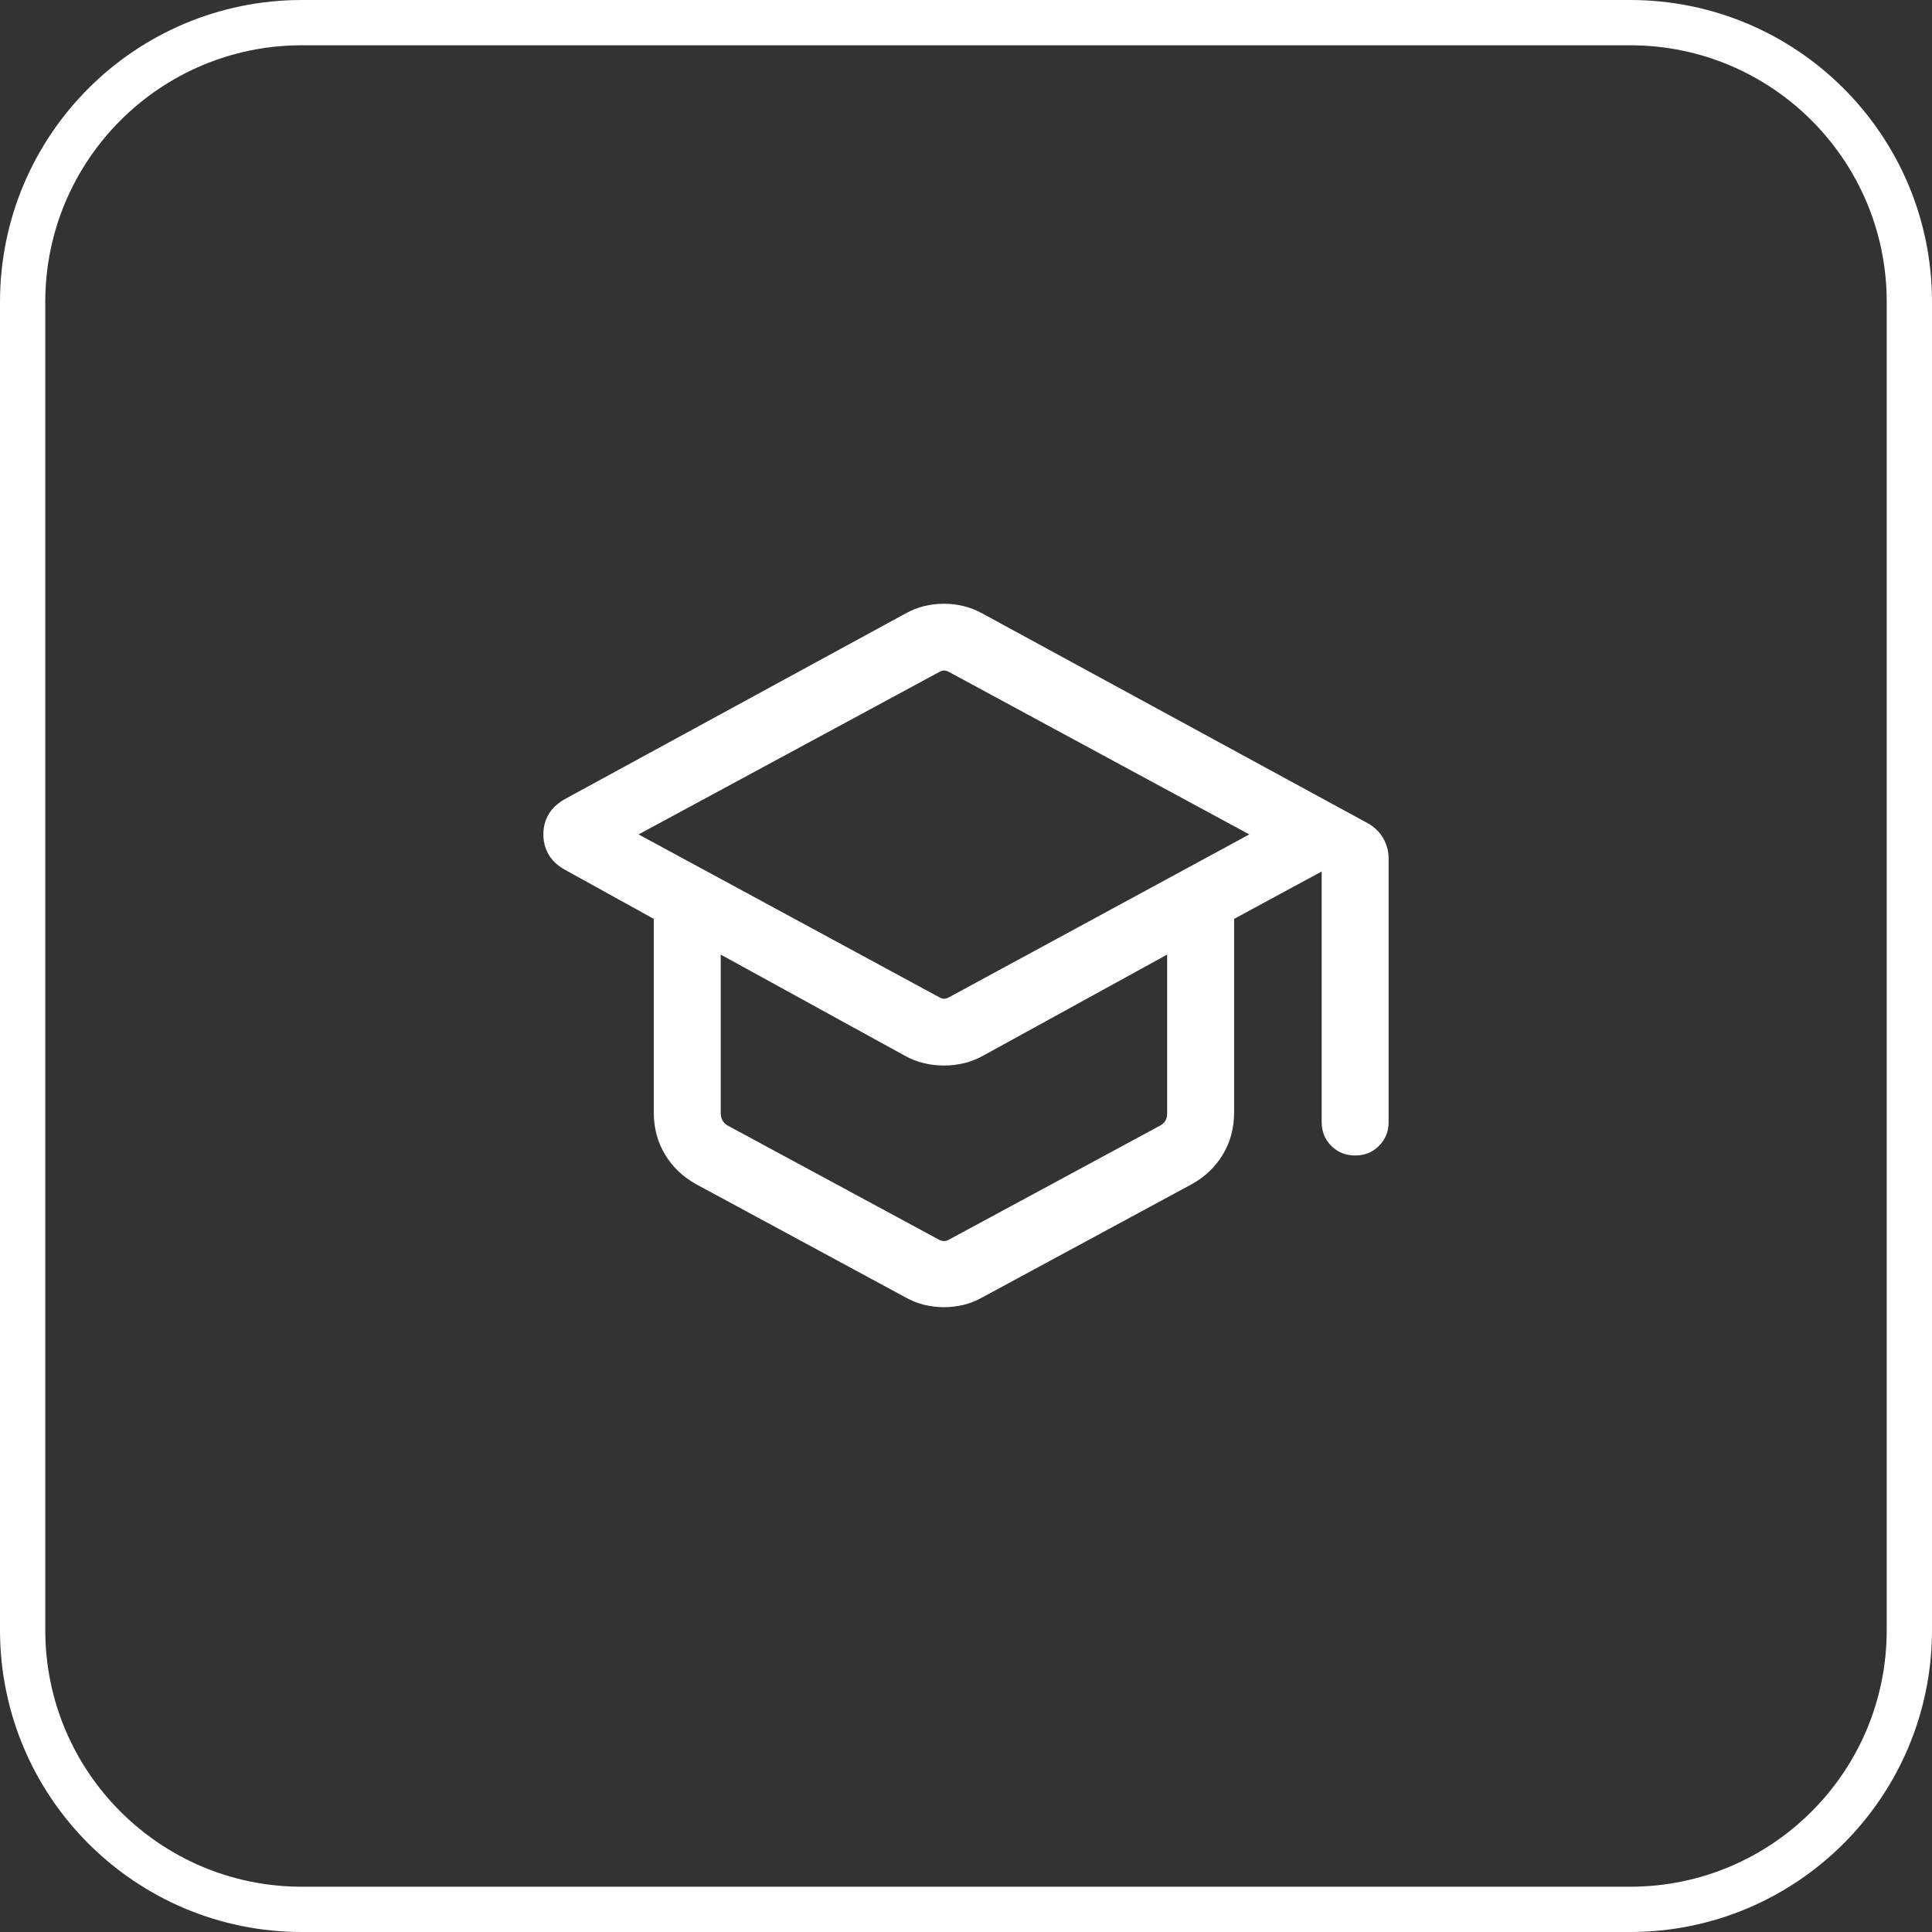<svg width="64" height="64" viewBox="0 0 64 64" fill="none" xmlns="http://www.w3.org/2000/svg">
<rect x="0" y="0" width="64" height="64" fill="#333333" stroke="none"/>
<path d="M0.75 10C0.75 4.891 4.891 0.75 10 0.75H54C59.109 0.75 63.25 4.891 63.25 10V54C63.25 59.109 59.109 63.25 54 63.25H10C4.891 63.25 0.75 59.109 0.75 54V10Z" stroke="white" stroke-width="1.5"/>
<path d="M23.053 39.224C22.617 38.981 22.276 38.654 22.028 38.242C21.781 37.83 21.657 37.368 21.657 36.855V30.439L18.705 28.807C18.463 28.669 18.284 28.5 18.171 28.302C18.057 28.104 18 27.883 18 27.641C18 27.398 18.057 27.178 18.171 26.98C18.284 26.782 18.463 26.614 18.705 26.475L29.996 20.323C30.196 20.212 30.403 20.13 30.615 20.078C30.828 20.026 31.046 20 31.269 20C31.493 20 31.711 20.026 31.923 20.078C32.136 20.13 32.342 20.212 32.543 20.323L45.295 27.263C45.522 27.386 45.697 27.553 45.818 27.763C45.939 27.973 46 28.2 46 28.443V37.168C46 37.482 45.894 37.746 45.681 37.958C45.468 38.171 45.205 38.277 44.891 38.277C44.576 38.277 44.313 38.171 44.1 37.958C43.888 37.746 43.782 37.482 43.782 37.168V28.87L40.881 30.439V36.855C40.881 37.368 40.758 37.83 40.51 38.242C40.263 38.654 39.921 38.981 39.485 39.224L32.546 42.975C32.343 43.089 32.136 43.172 31.923 43.224C31.711 43.276 31.493 43.302 31.269 43.302C31.046 43.302 30.828 43.276 30.615 43.224C30.403 43.172 30.195 43.089 29.992 42.975L23.053 39.224ZM31.098 33.027C31.165 33.065 31.224 33.084 31.276 33.084C31.328 33.084 31.388 33.065 31.454 33.027L41.385 27.641L31.454 22.269C31.388 22.231 31.328 22.212 31.276 22.212C31.224 22.212 31.165 22.231 31.098 22.269L21.154 27.641L31.098 33.027ZM31.084 41.055C31.151 41.093 31.212 41.112 31.269 41.112C31.326 41.112 31.388 41.093 31.454 41.055L38.45 37.276C38.526 37.228 38.58 37.174 38.613 37.112C38.646 37.051 38.663 36.973 38.663 36.878V31.622L32.569 34.97C32.366 35.083 32.155 35.166 31.938 35.218C31.719 35.271 31.497 35.297 31.269 35.297C31.042 35.297 30.819 35.271 30.601 35.218C30.383 35.166 30.172 35.083 29.97 34.97L23.875 31.622V36.878C23.875 36.954 23.892 37.027 23.925 37.098C23.958 37.169 24.013 37.228 24.088 37.276L31.084 41.055Z" fill="white"/>
</svg>
